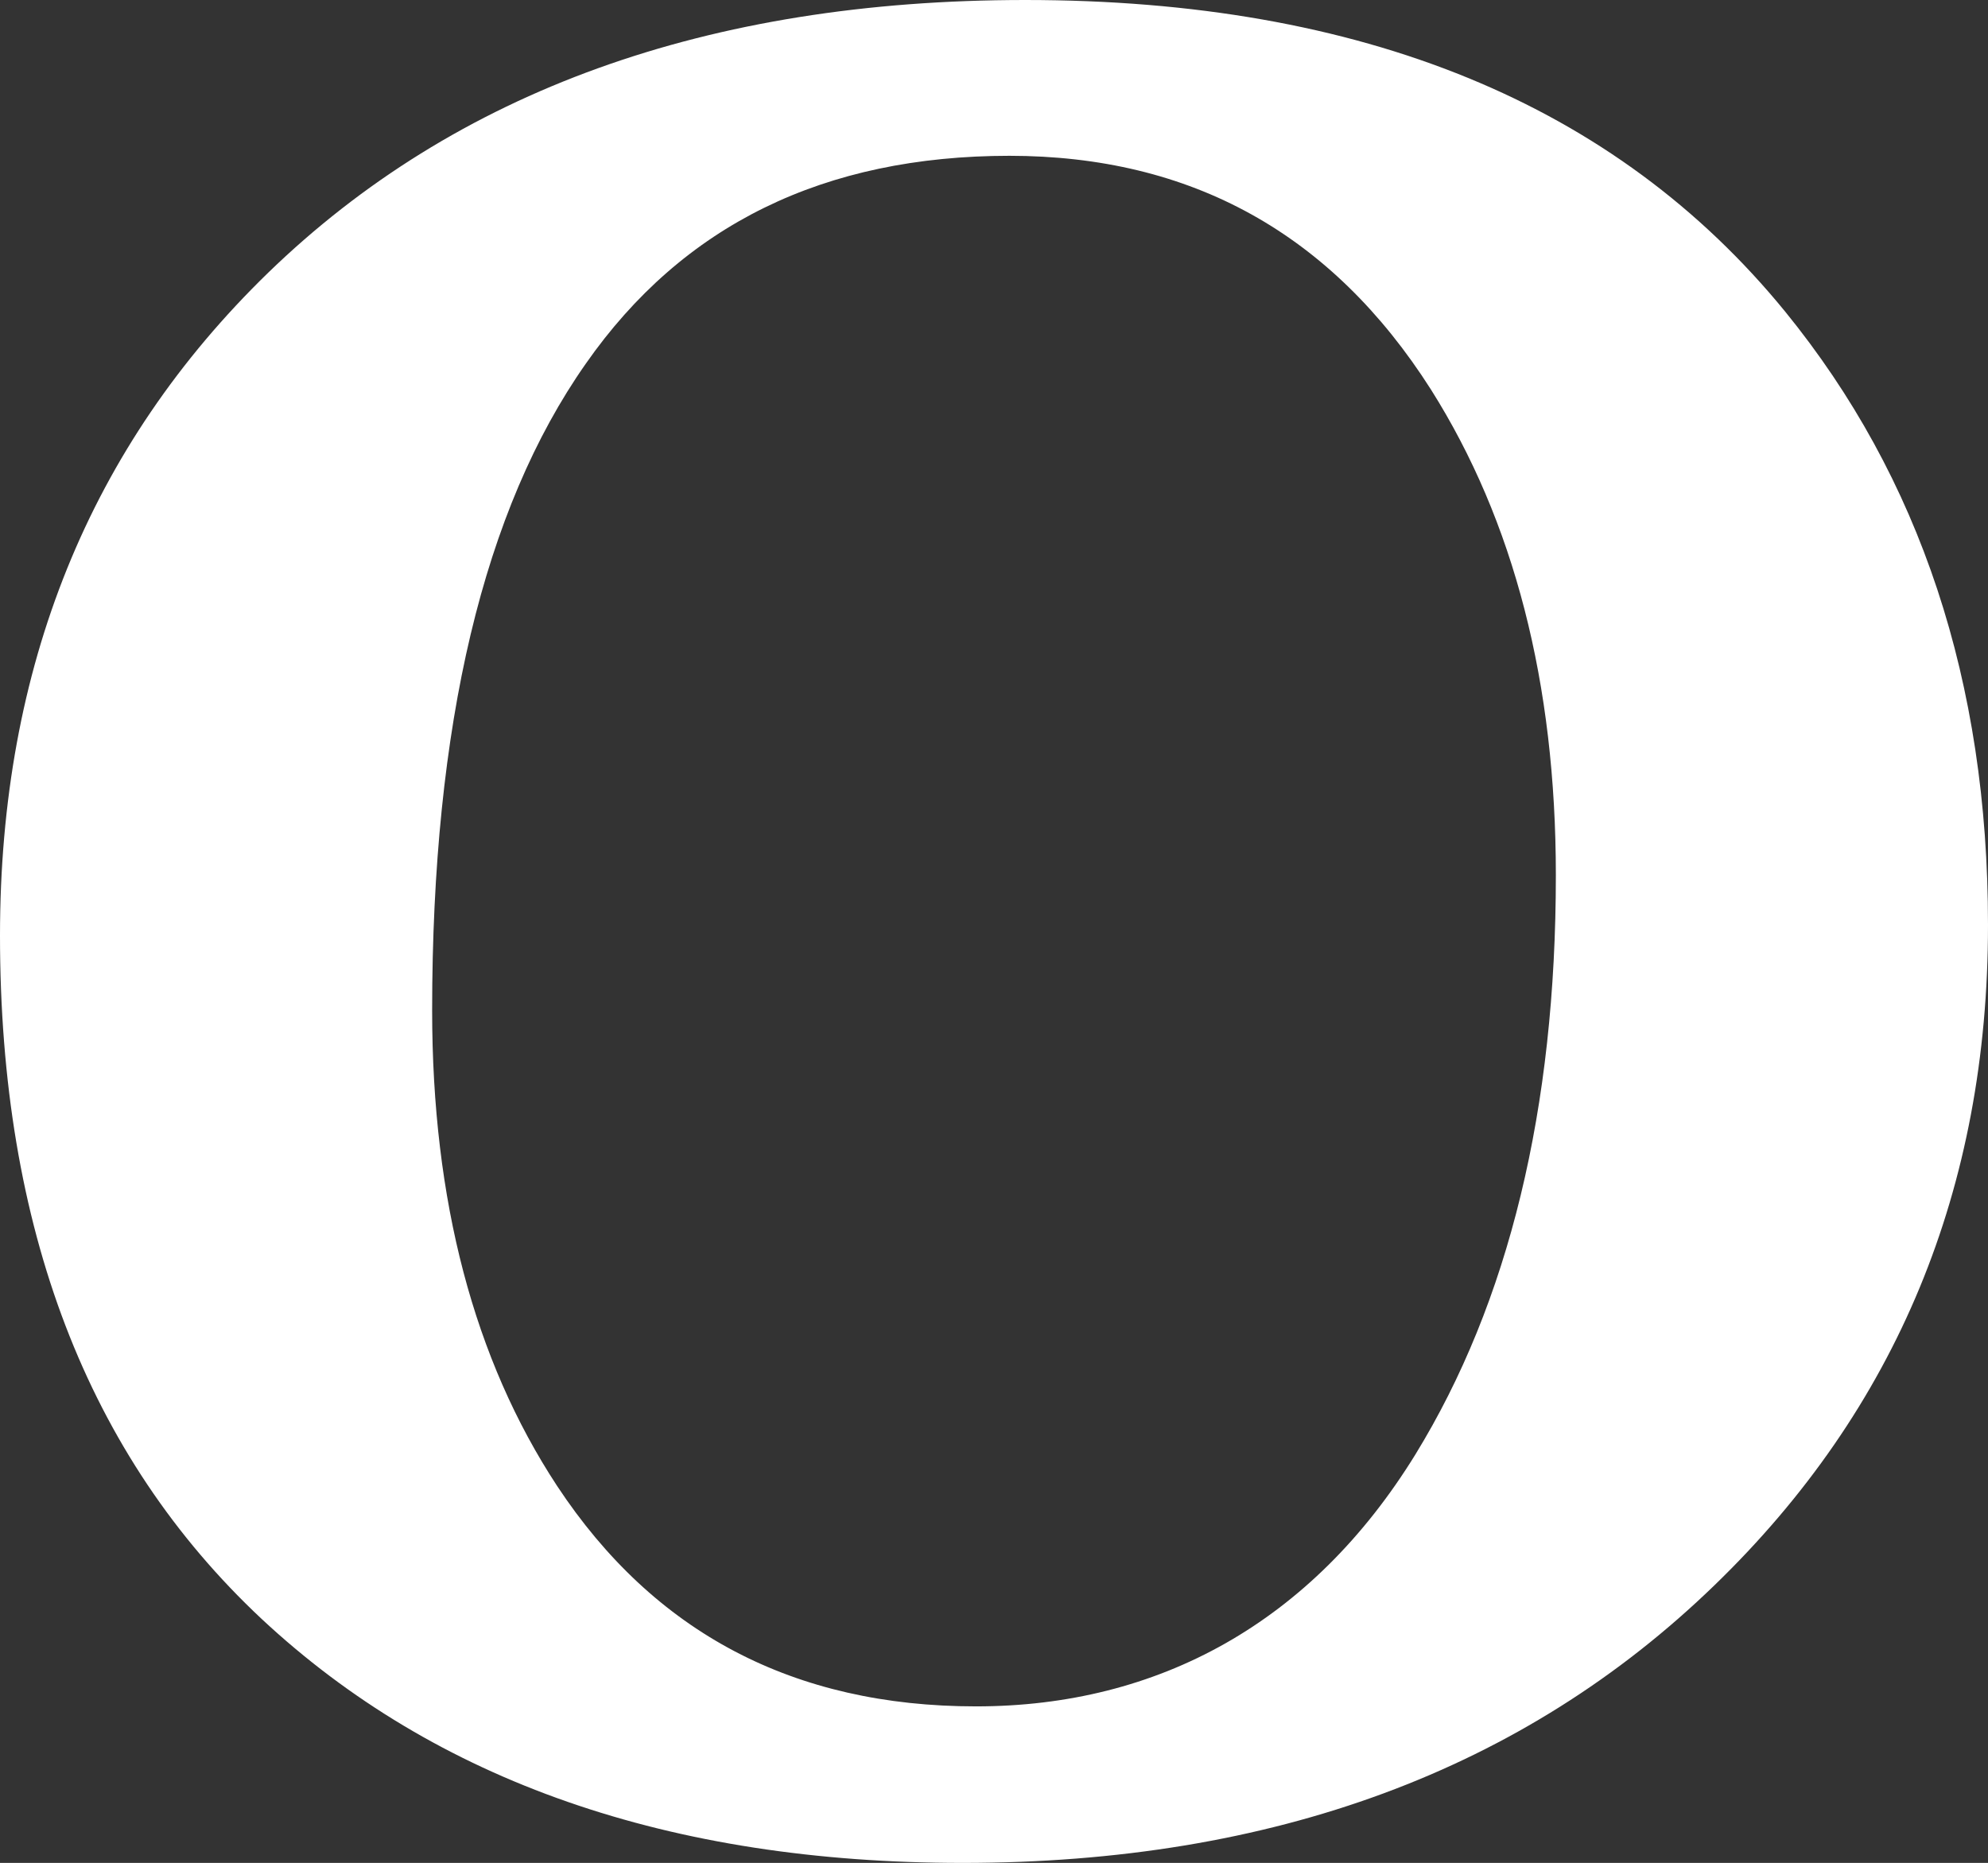 <?xml version="1.0" encoding="UTF-8"?><svg id="_レイヤー_2" xmlns="http://www.w3.org/2000/svg" viewBox="0 0 27.05 25.35"><rect x="0" y="0" width="27.05" height="25.35" fill="#333333" stroke="none"/><defs><style>.cls-1{fill:#fff;}</style></defs><g id="Text"><path class="cls-1" d="M27.05,12.59c0,3.58-1.24,6.58-3.72,8.98-2.6,2.52-6.01,3.78-10.23,3.78-3.99,0-7.17-1.11-9.54-3.32-2.37-2.22-3.56-5.32-3.56-9.3,0-3.65,1.22-6.66,3.65-9.02C6.2,1.24,9.63,0,13.95,0c4.58,0,8.03,1.41,10.34,4.24,1.84,2.26,2.76,5.04,2.76,8.34ZM13.74,2.12c-2.53,0-4.45.94-5.77,2.83-1.39,1.98-2.09,4.91-2.09,8.8,0,2.59.57,4.75,1.7,6.47,1.32,2,3.22,3,5.7,3s4.57-1.14,5.98-3.43c1.27-2.07,1.91-4.7,1.91-7.88,0-2.62-.57-4.82-1.7-6.61-1.35-2.12-3.26-3.18-5.74-3.18Z"/></g></svg>